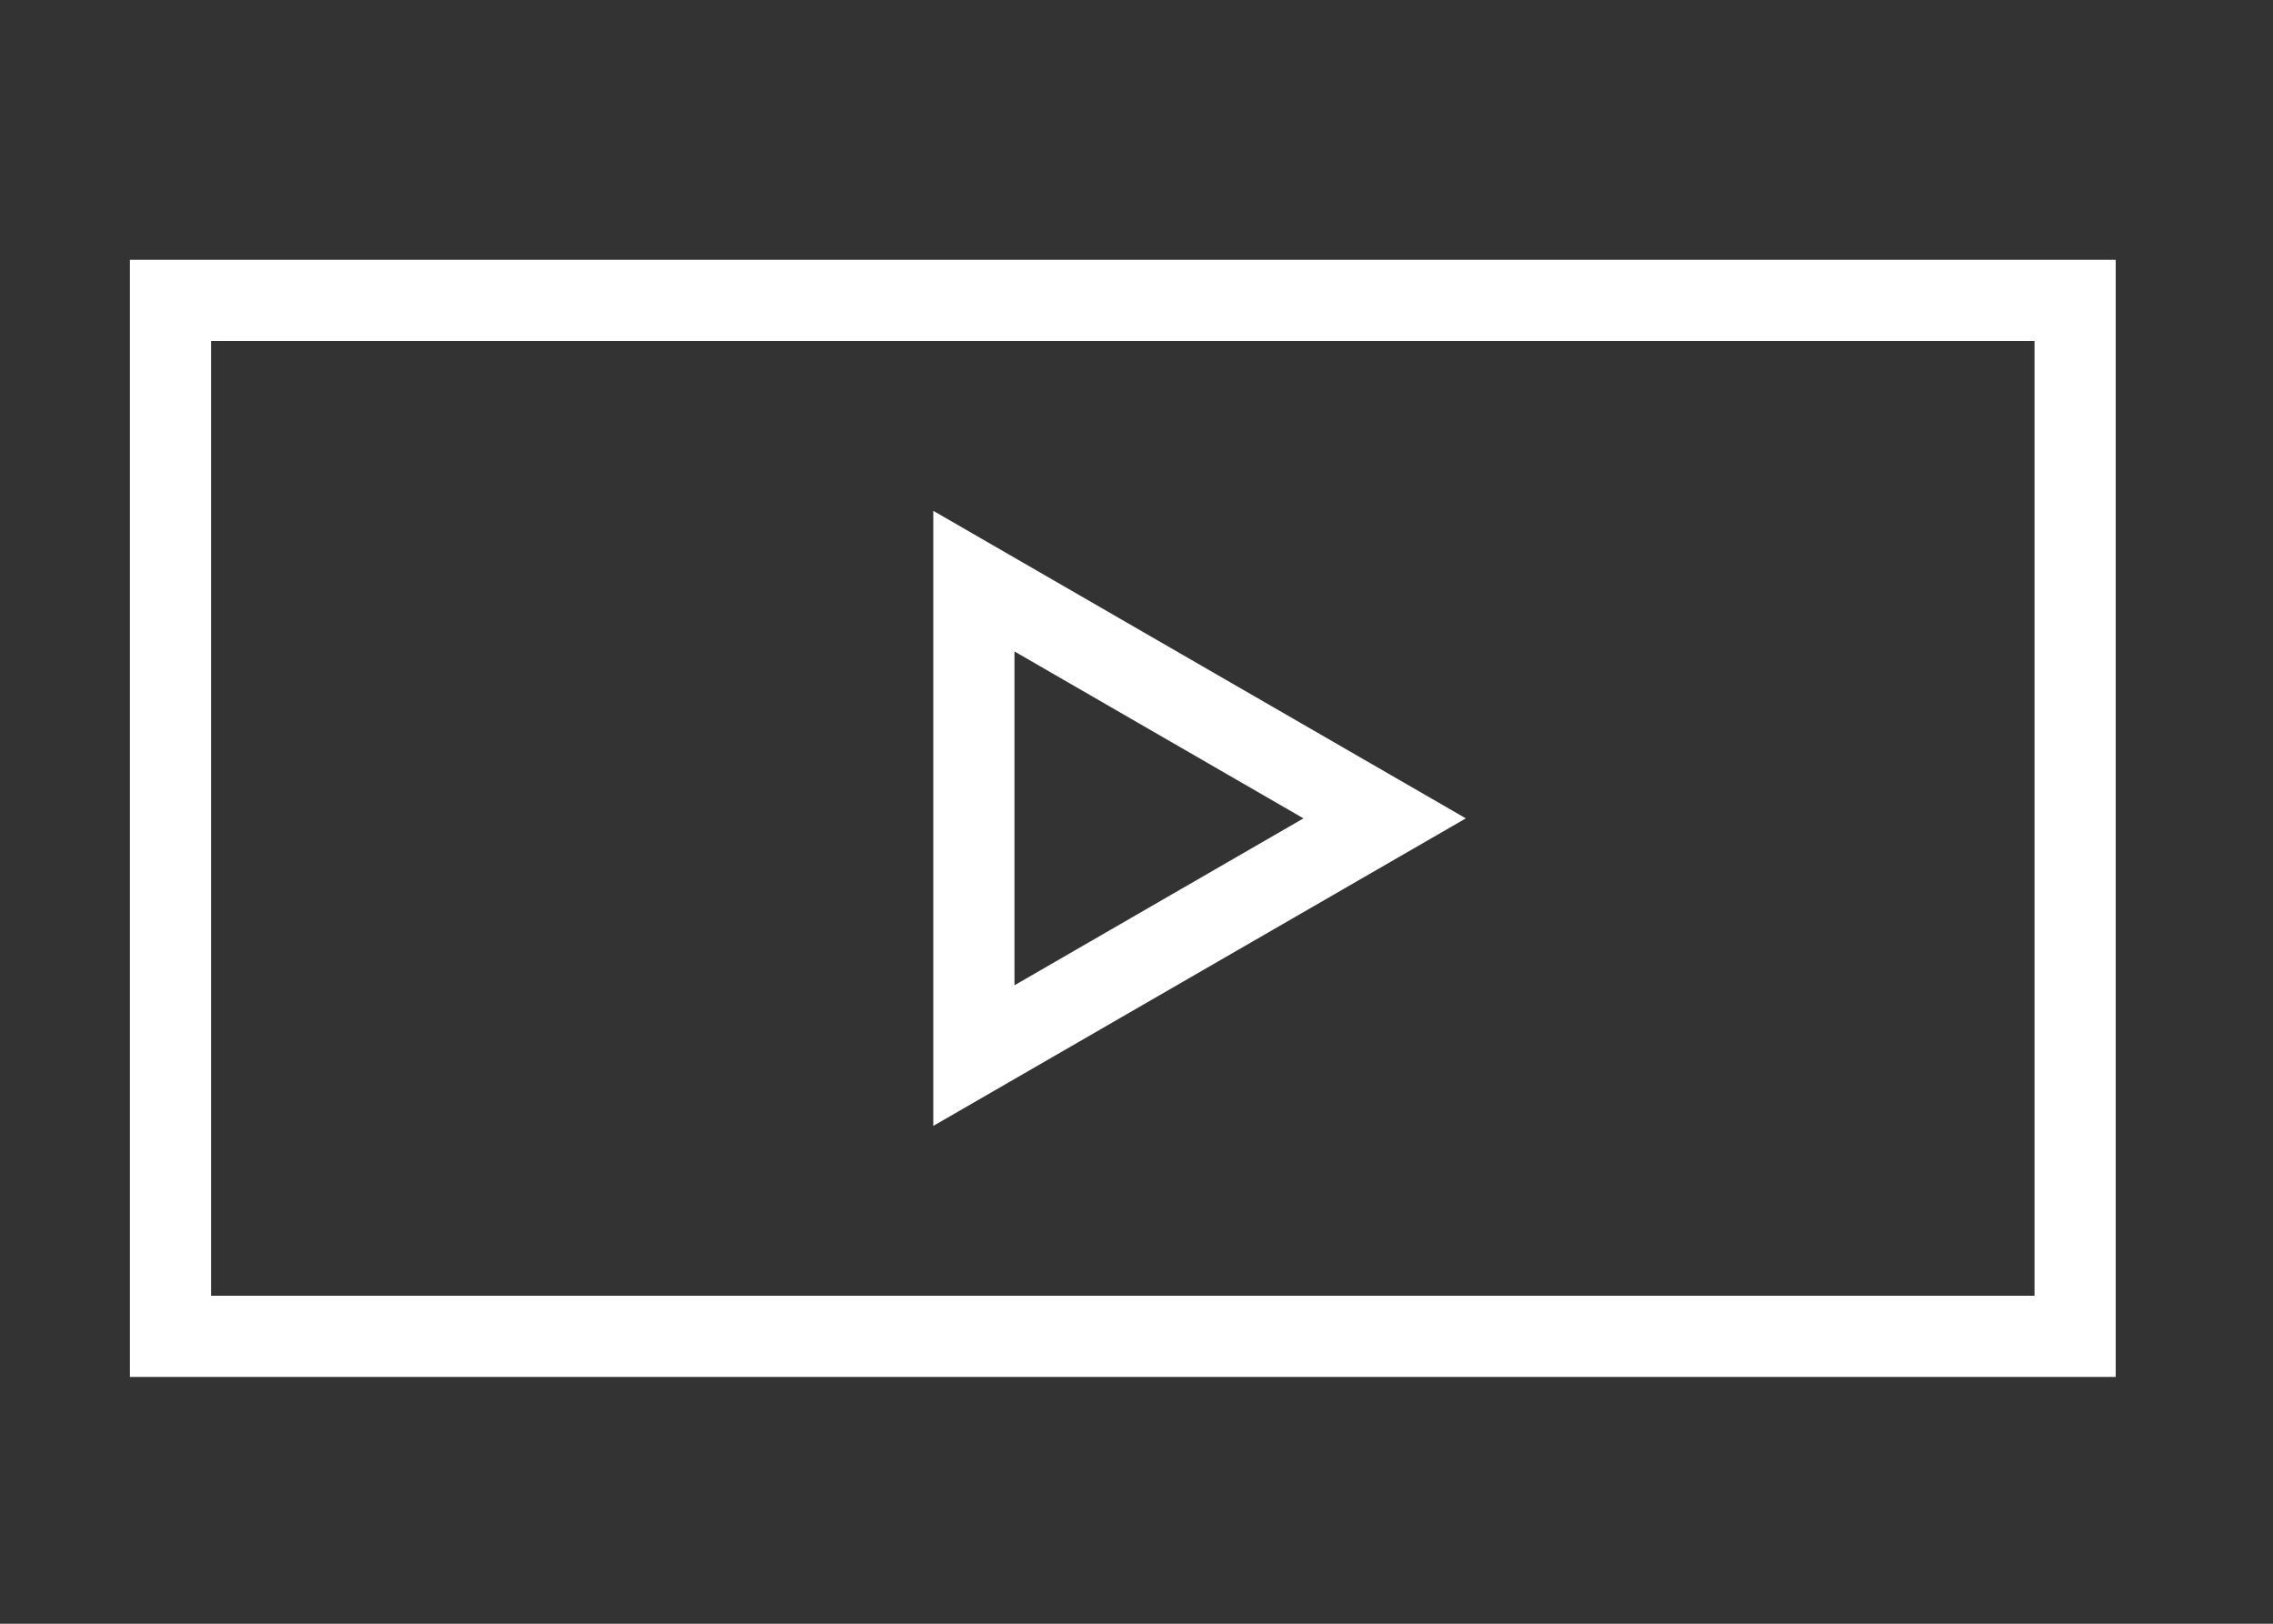 <svg xmlns="http://www.w3.org/2000/svg" width="70" height="50" viewBox="0 0 70 50"><rect x="0" y="0" width="70" height="50" fill="#333333" stroke="none"/><defs><style>.a{fill:#fff;}.b{fill:none;}</style></defs><g transform="translate(4 8)"><g transform="translate(0)"><path class="a" d="M2.5,2.5H58.656V31.9H2.5ZM0,34.4H61.156V0H0Z"/><path class="a" d="M24.742,7.73V26.67l16.4-9.47Zm2.5,4.33,8.9,5.14-8.9,5.14Z"/></g><rect class="b" width="70" height="50" transform="translate(-4 -8)"/></g></svg>